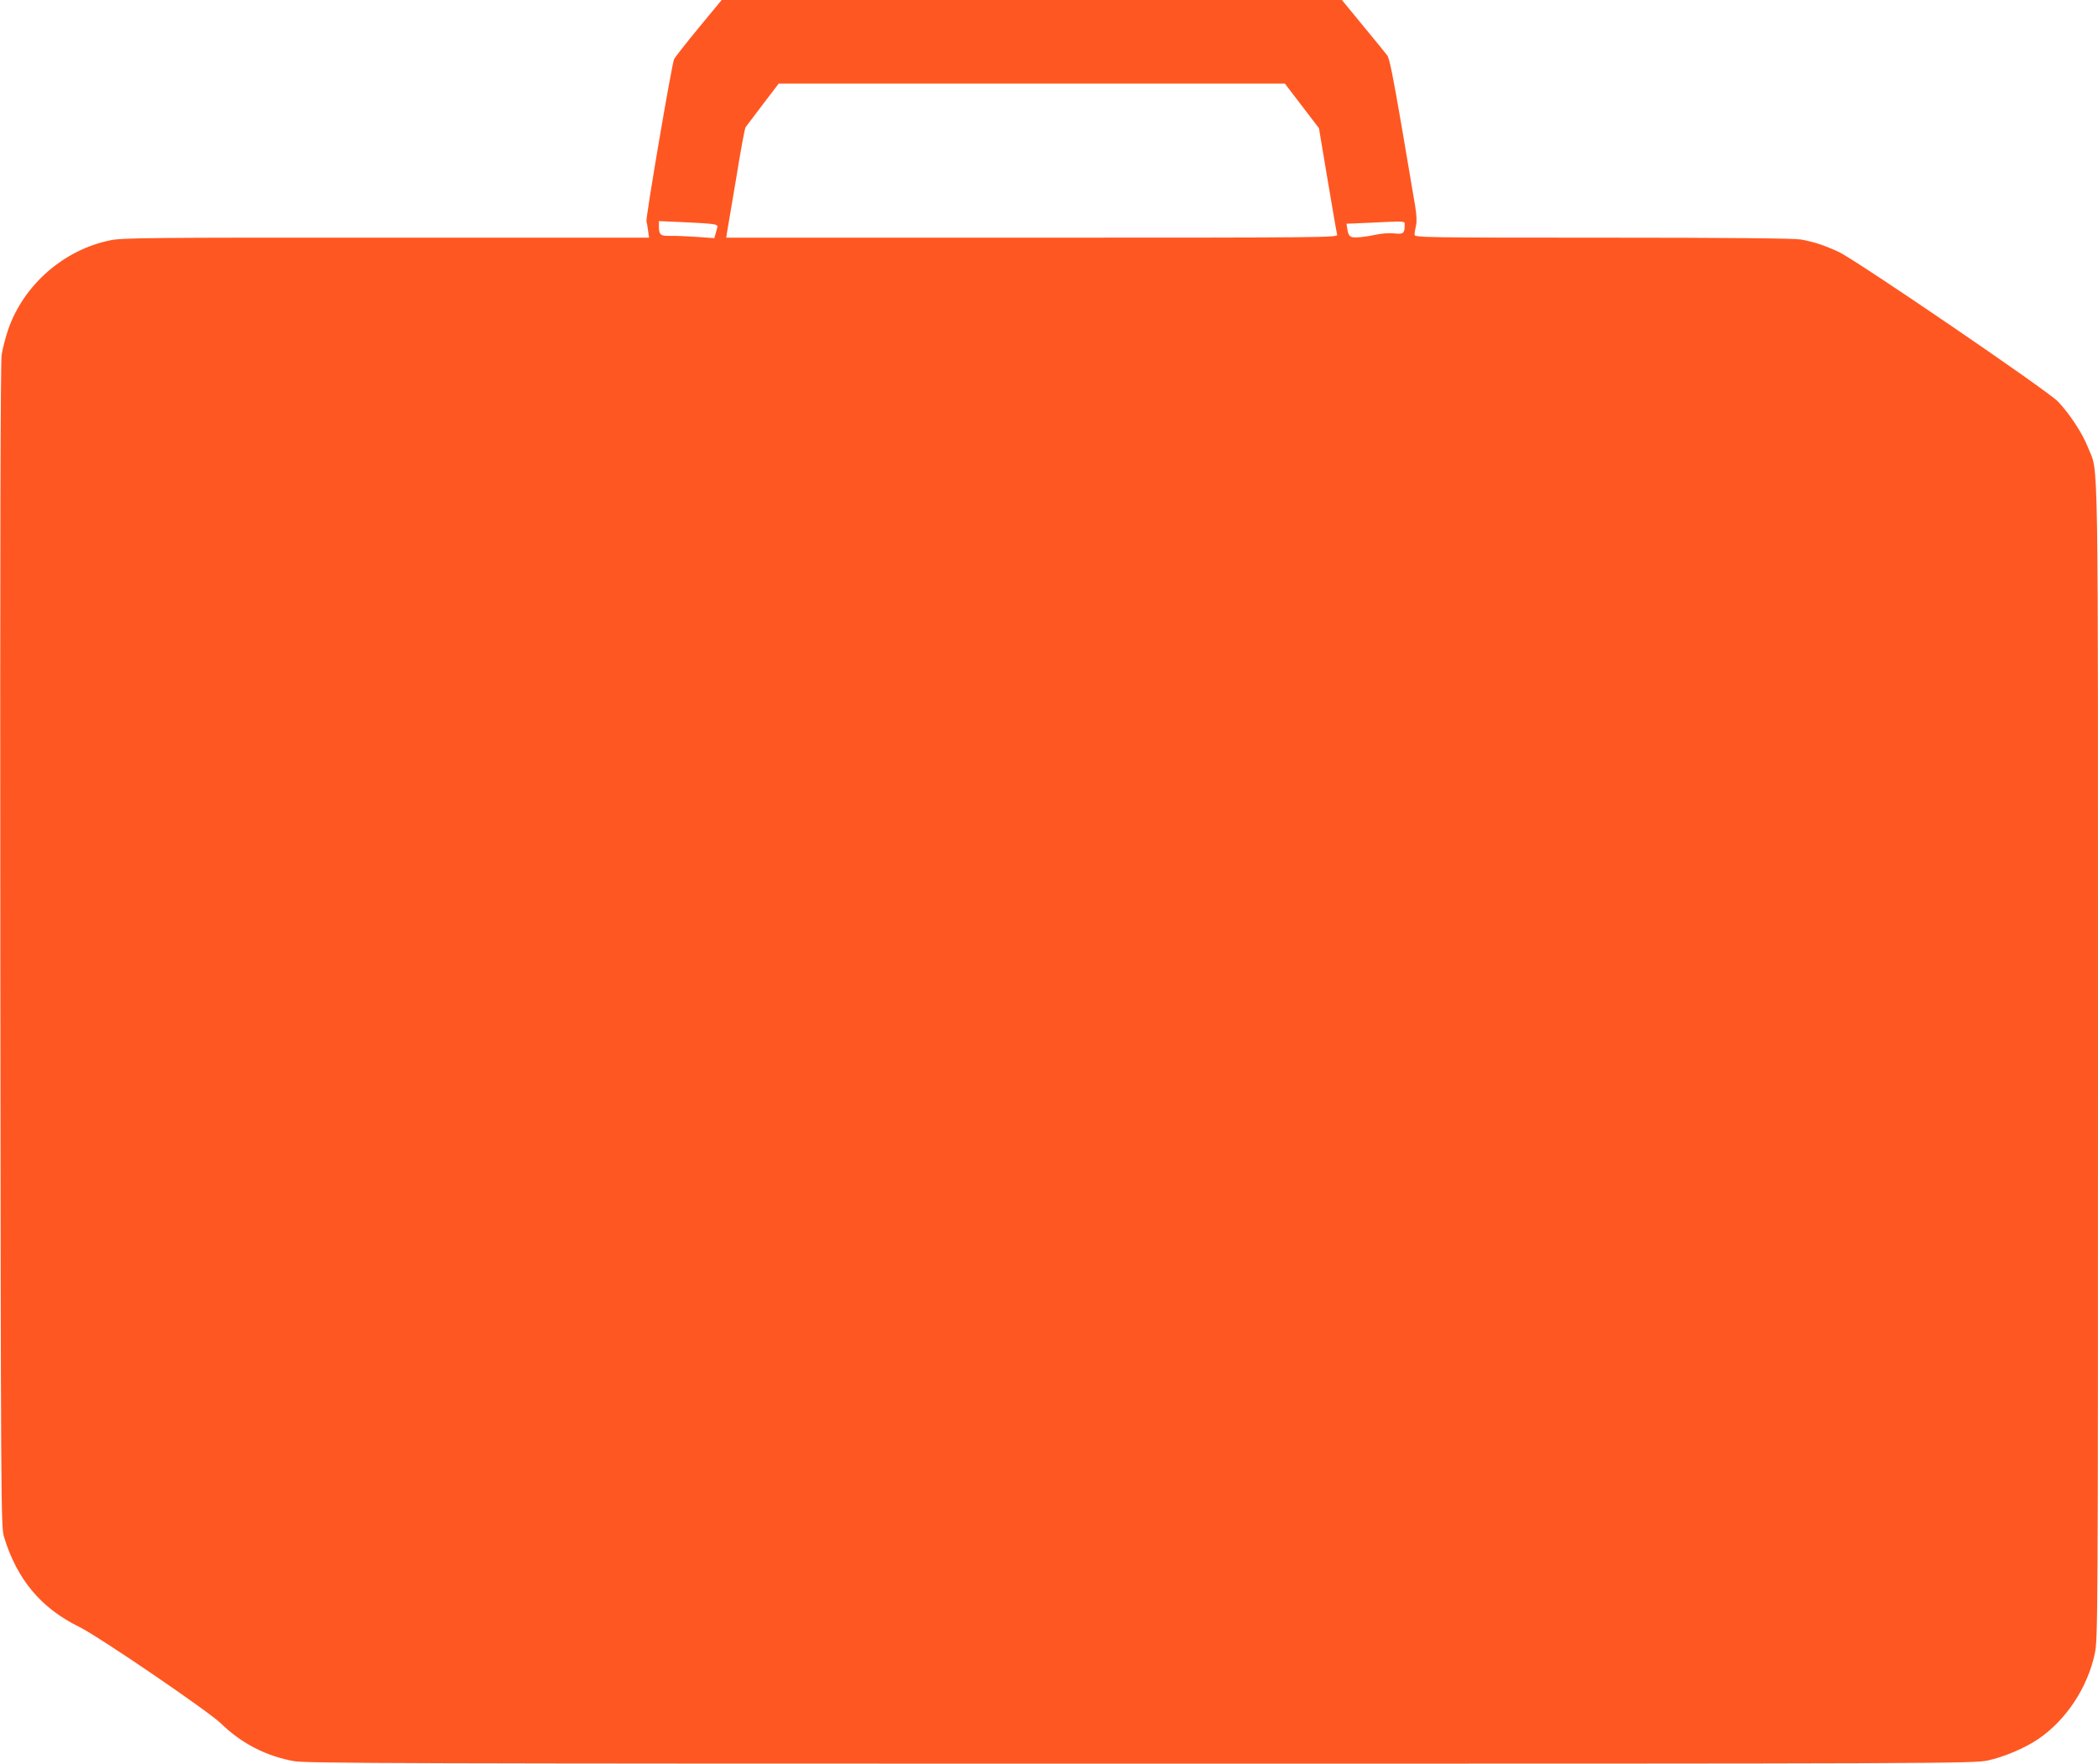 <?xml version="1.0" standalone="no"?>
<!DOCTYPE svg PUBLIC "-//W3C//DTD SVG 20010904//EN"
 "http://www.w3.org/TR/2001/REC-SVG-20010904/DTD/svg10.dtd">
<svg version="1.0" xmlns="http://www.w3.org/2000/svg"
 width="1280pt" height="1076pt" viewBox="0 0 1280 1076"
 preserveAspectRatio="xMidYMid meet">
<g transform="translate(0,1076) scale(0.1,-0.1)"
fill="#ff5722" stroke="none">
<path d="M4265 10593 c-76 -92 -144 -179 -152 -193 -14 -28 -175 -972 -169
-992 3 -7 7 -32 10 -56 l6 -42 -1604 0 c-1437 1 -1612 -1 -1683 -16 -285 -58
-530 -273 -624 -547 -15 -45 -33 -113 -39 -152 -7 -49 -10 -1139 -8 -3610 3
-3396 4 -3542 22 -3600 79 -261 227 -438 462 -552 117 -58 785 -513 861 -587
126 -123 278 -201 448 -231 78 -13 667 -15 5164 -15 4934 0 5079 1 5167 19 97
20 229 76 311 132 170 116 301 316 344 523 18 88 19 201 19 3602 0 3871 5
3586 -61 3754 -33 85 -111 204 -183 280 -61 65 -1232 864 -1338 913 -88 41
-153 62 -232 76 -40 7 -449 11 -1208 11 -1087 0 -1148 1 -1148 18 0 9 4 34 9
55 6 25 4 65 -5 120 -8 45 -45 265 -83 489 -52 303 -74 414 -88 431 -10 13
-76 94 -147 180 l-129 157 -1892 0 -1892 0 -138 -167z m3678 -479 l104 -136
53 -316 c29 -173 55 -324 58 -334 4 -17 -58 -18 -1862 -18 l-1865 0 4 28 c3
15 28 164 56 331 27 168 53 310 58 315 4 6 51 68 105 139 l97 127 1544 0 1544
0 104 -136z m-3605 -720 c34 -4 42 -9 38 -22 -2 -9 -8 -28 -11 -41 l-7 -24
-112 8 c-61 4 -133 7 -160 6 -55 -2 -66 7 -66 57 l0 33 138 -6 c75 -3 156 -8
180 -11z m4232 -8 c0 -50 -8 -56 -64 -50 -28 3 -73 0 -101 -6 -27 -6 -75 -14
-107 -17 -61 -6 -72 2 -79 57 l-4 25 120 5 c251 12 235 13 235 -14z"/>
</g>
</svg>
